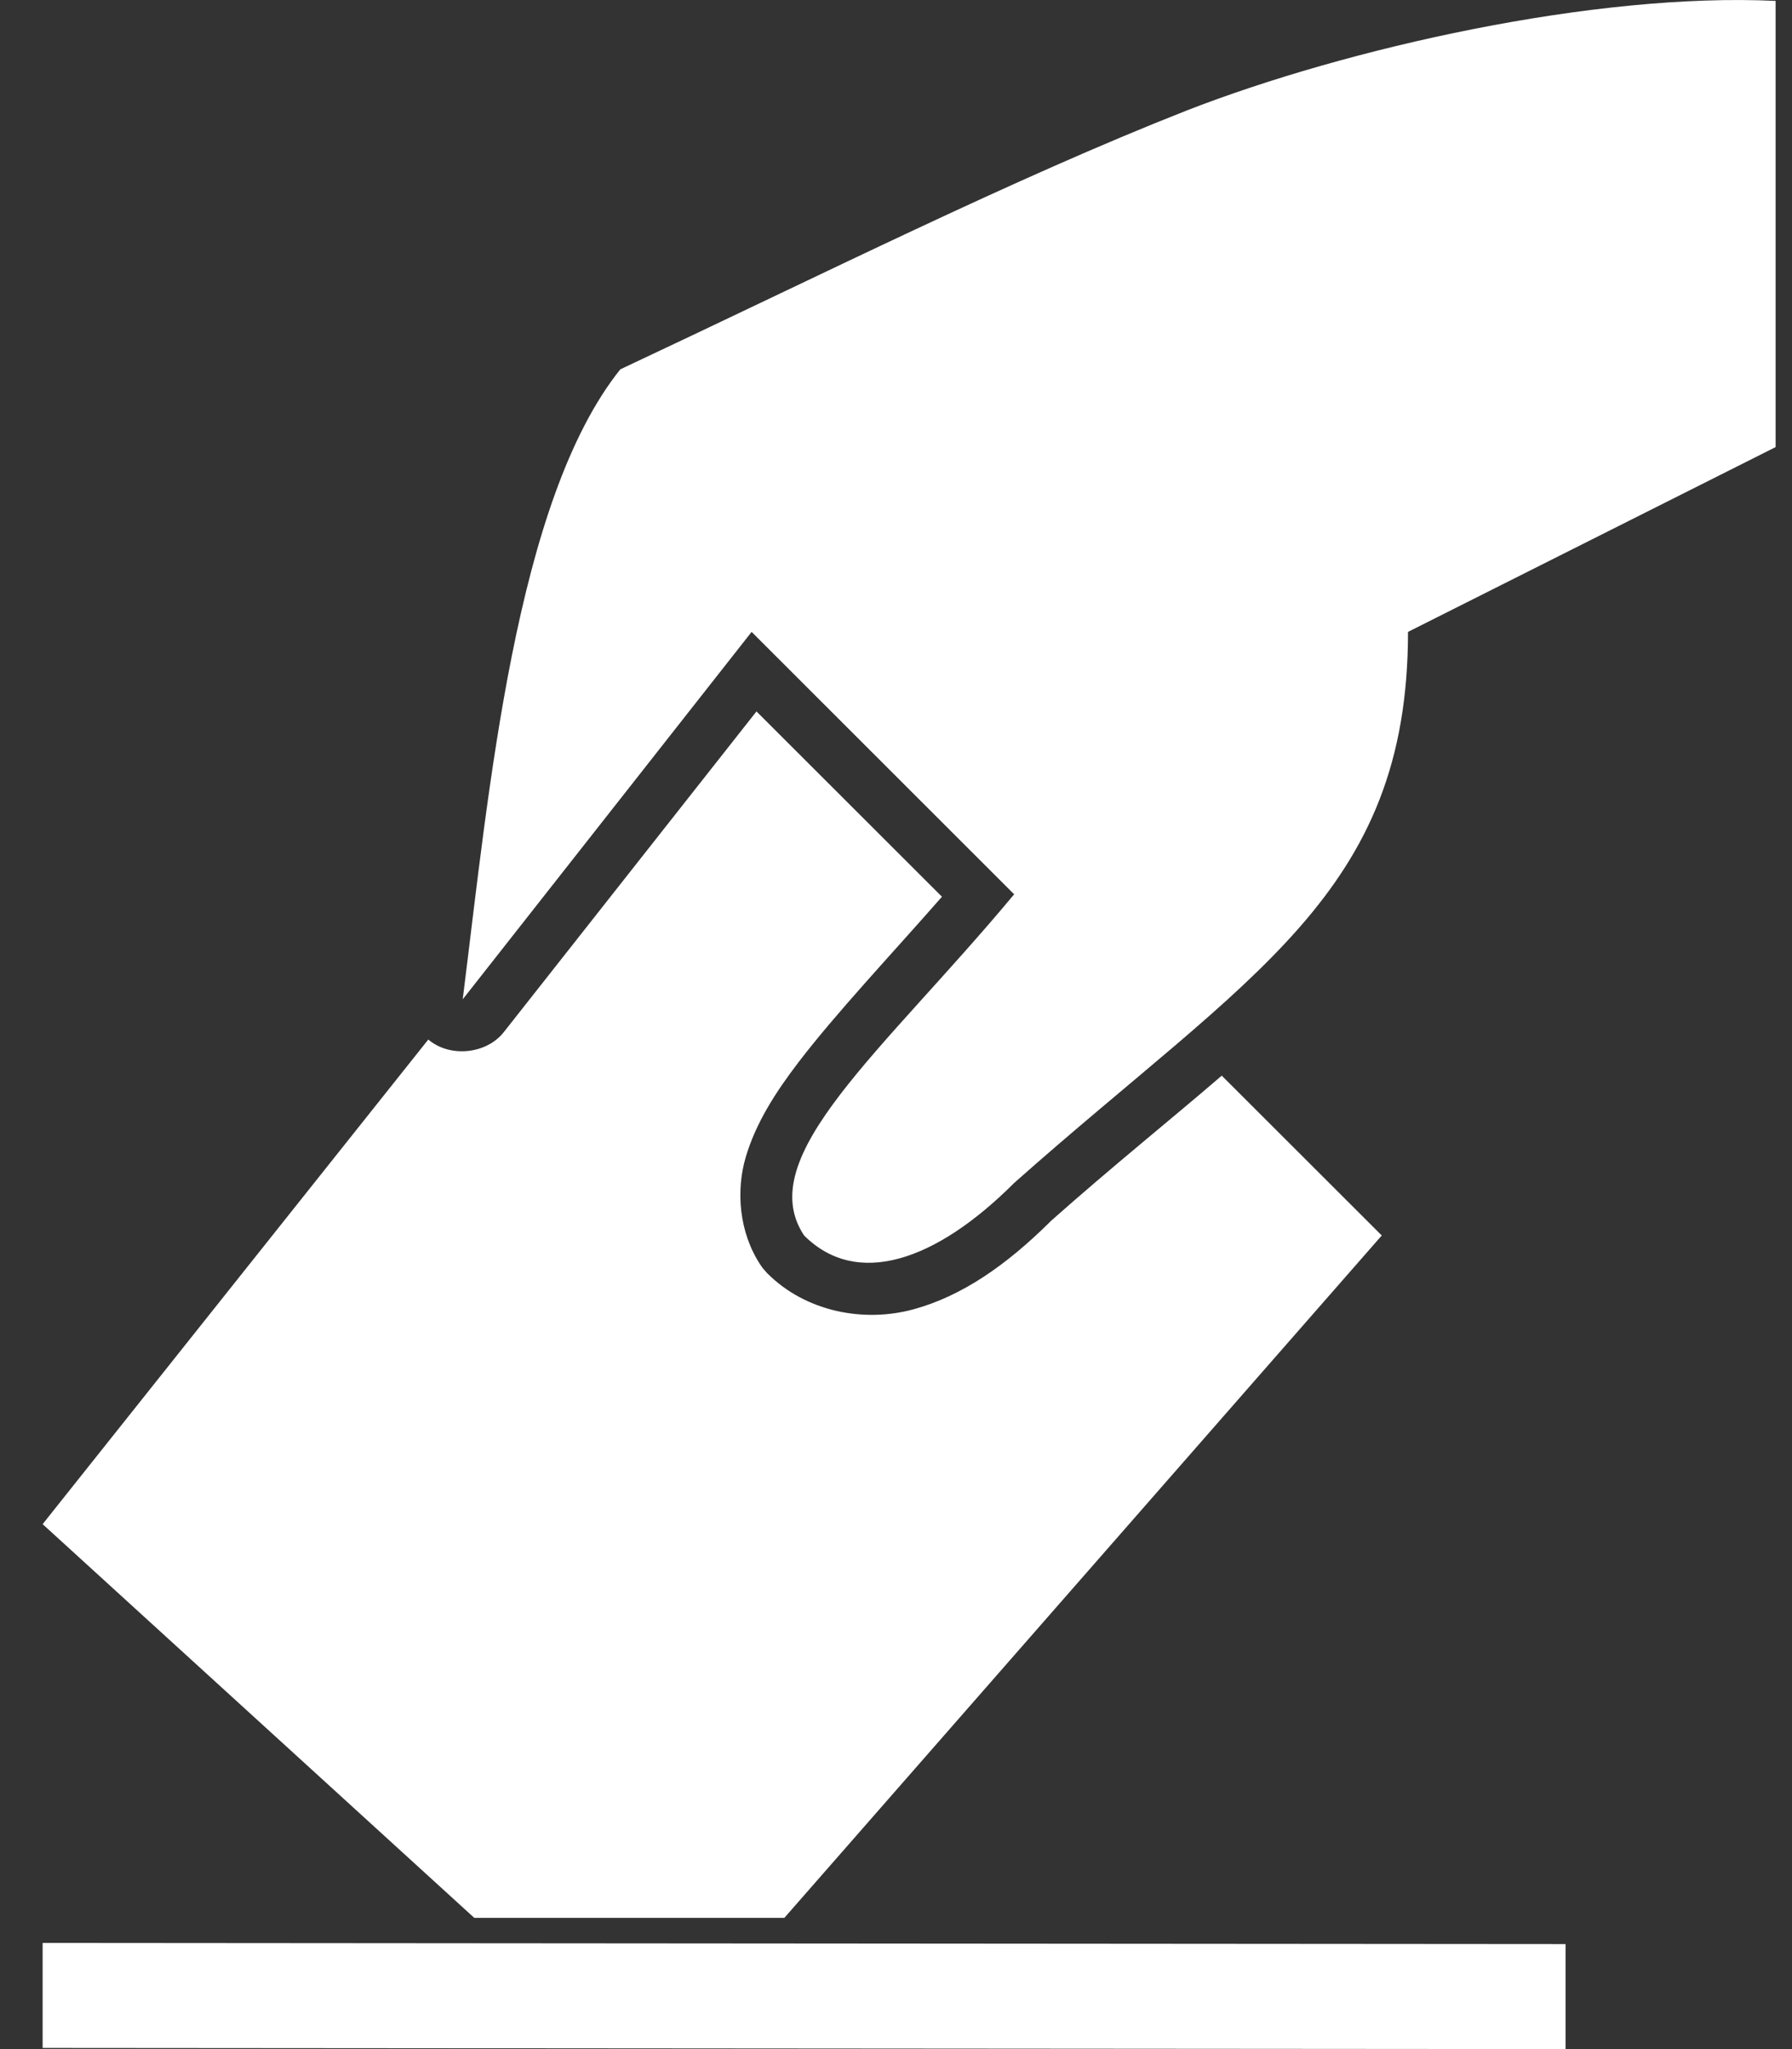 <svg width="14" height="16" viewBox="0 0 14 16" fill="none" xmlns="http://www.w3.org/2000/svg">
<rect x="0" y="0" width="14" height="16" fill="#333333" stroke="none"/>
<path d="M9.268 0.864C7.917 1.396 6.471 2.121 4.846 2.884C4.026 3.909 3.821 6.163 3.615 7.803L5.872 4.934L7.923 6.983C6.898 8.213 5.872 9.032 6.282 9.647C6.692 10.057 7.308 9.852 7.923 9.237C9.766 7.602 11 6.983 11 4.934L13.872 3.491V0.007C12.46 -0.06 10.526 0.374 9.268 0.864L9.268 0.864ZM5.91 5.555L3.936 8.059C3.8 8.232 3.514 8.26 3.346 8.117L0.333 11.901L3.705 14.975H6.128L10.795 9.647L9.545 8.399C9.144 8.744 8.698 9.101 8.212 9.532C8.207 9.537 8.203 9.541 8.199 9.545C7.863 9.877 7.517 10.12 7.135 10.224C6.747 10.329 6.295 10.243 5.994 9.942C5.975 9.922 5.957 9.901 5.942 9.878C5.773 9.623 5.748 9.297 5.827 9.032C5.906 8.768 6.056 8.533 6.237 8.296C6.534 7.908 6.952 7.466 7.359 7.002L5.91 5.555ZM0.333 15.171V15.991L12.231 16V15.18L0.333 15.171Z" fill="white"/>
</svg>
